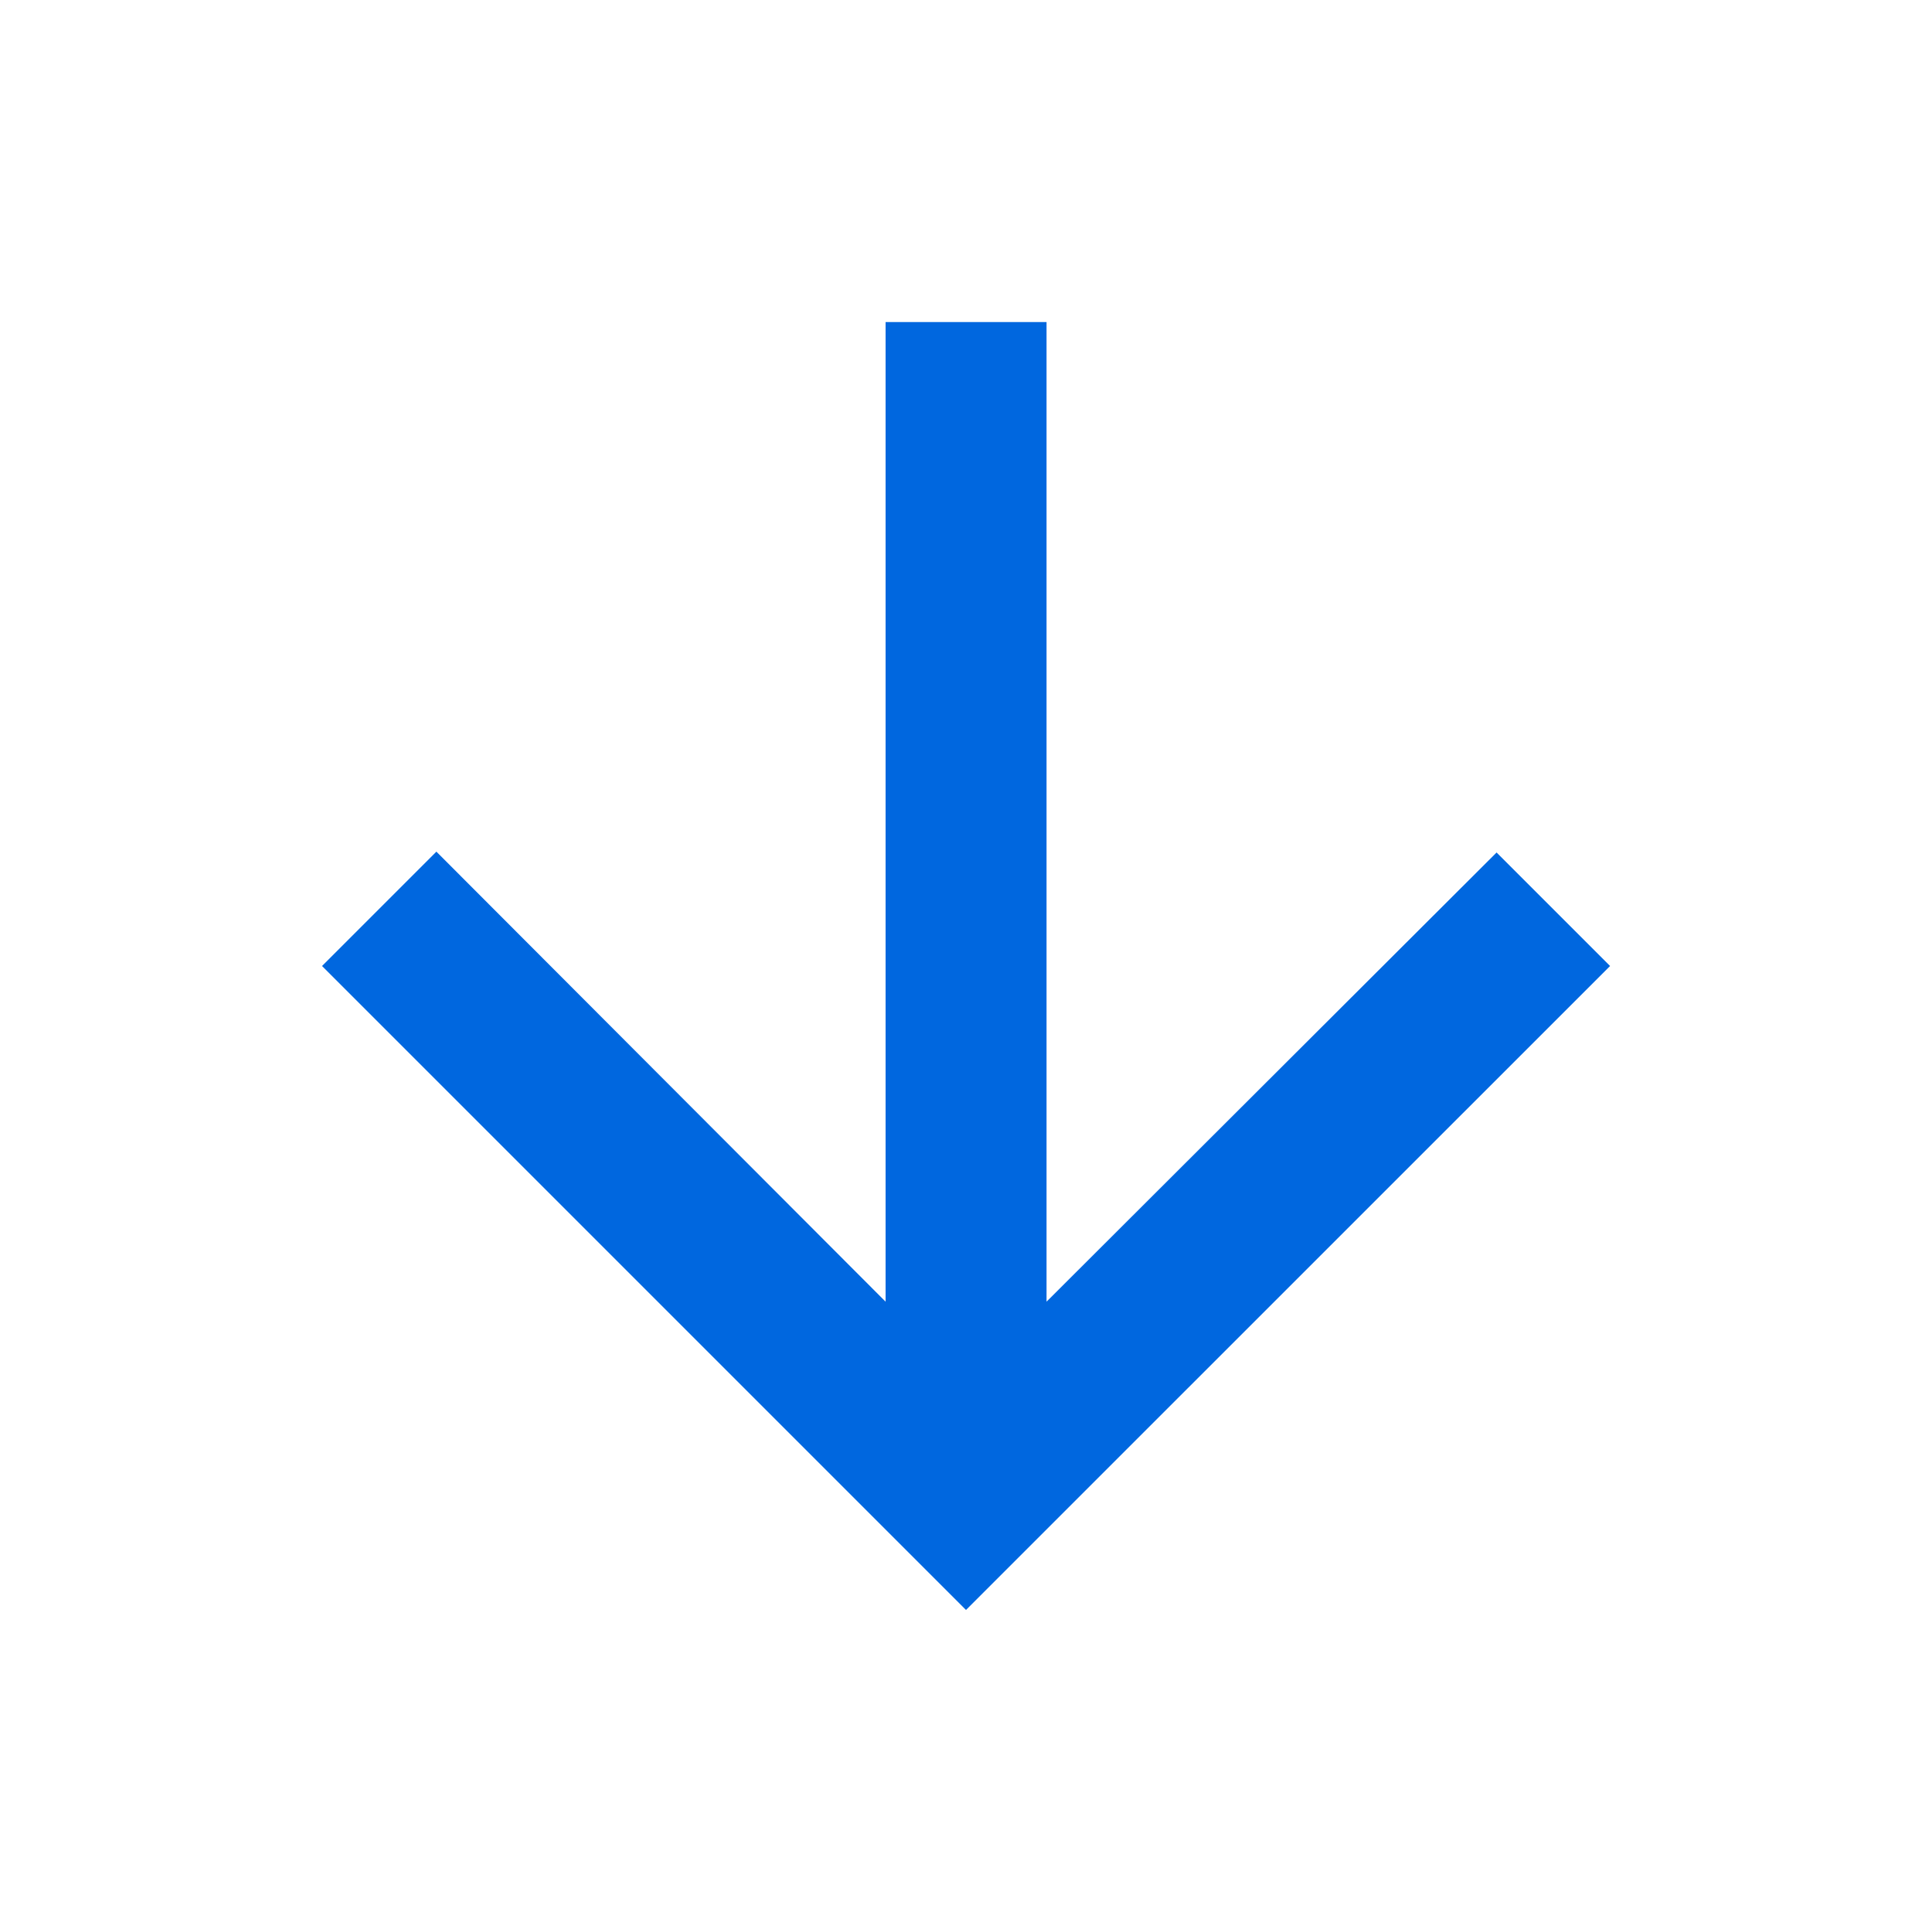 <svg width="16" height="16" viewBox="0 0 16 16" fill="none" xmlns="http://www.w3.org/2000/svg">
<path d="M13.334 8L12.394 7.06L8.667 10.78V2.667H7.334V10.78L3.614 7.053L2.667 8L8 13.333L13.334 8Z" fill="#0067DF"/>
</svg>
